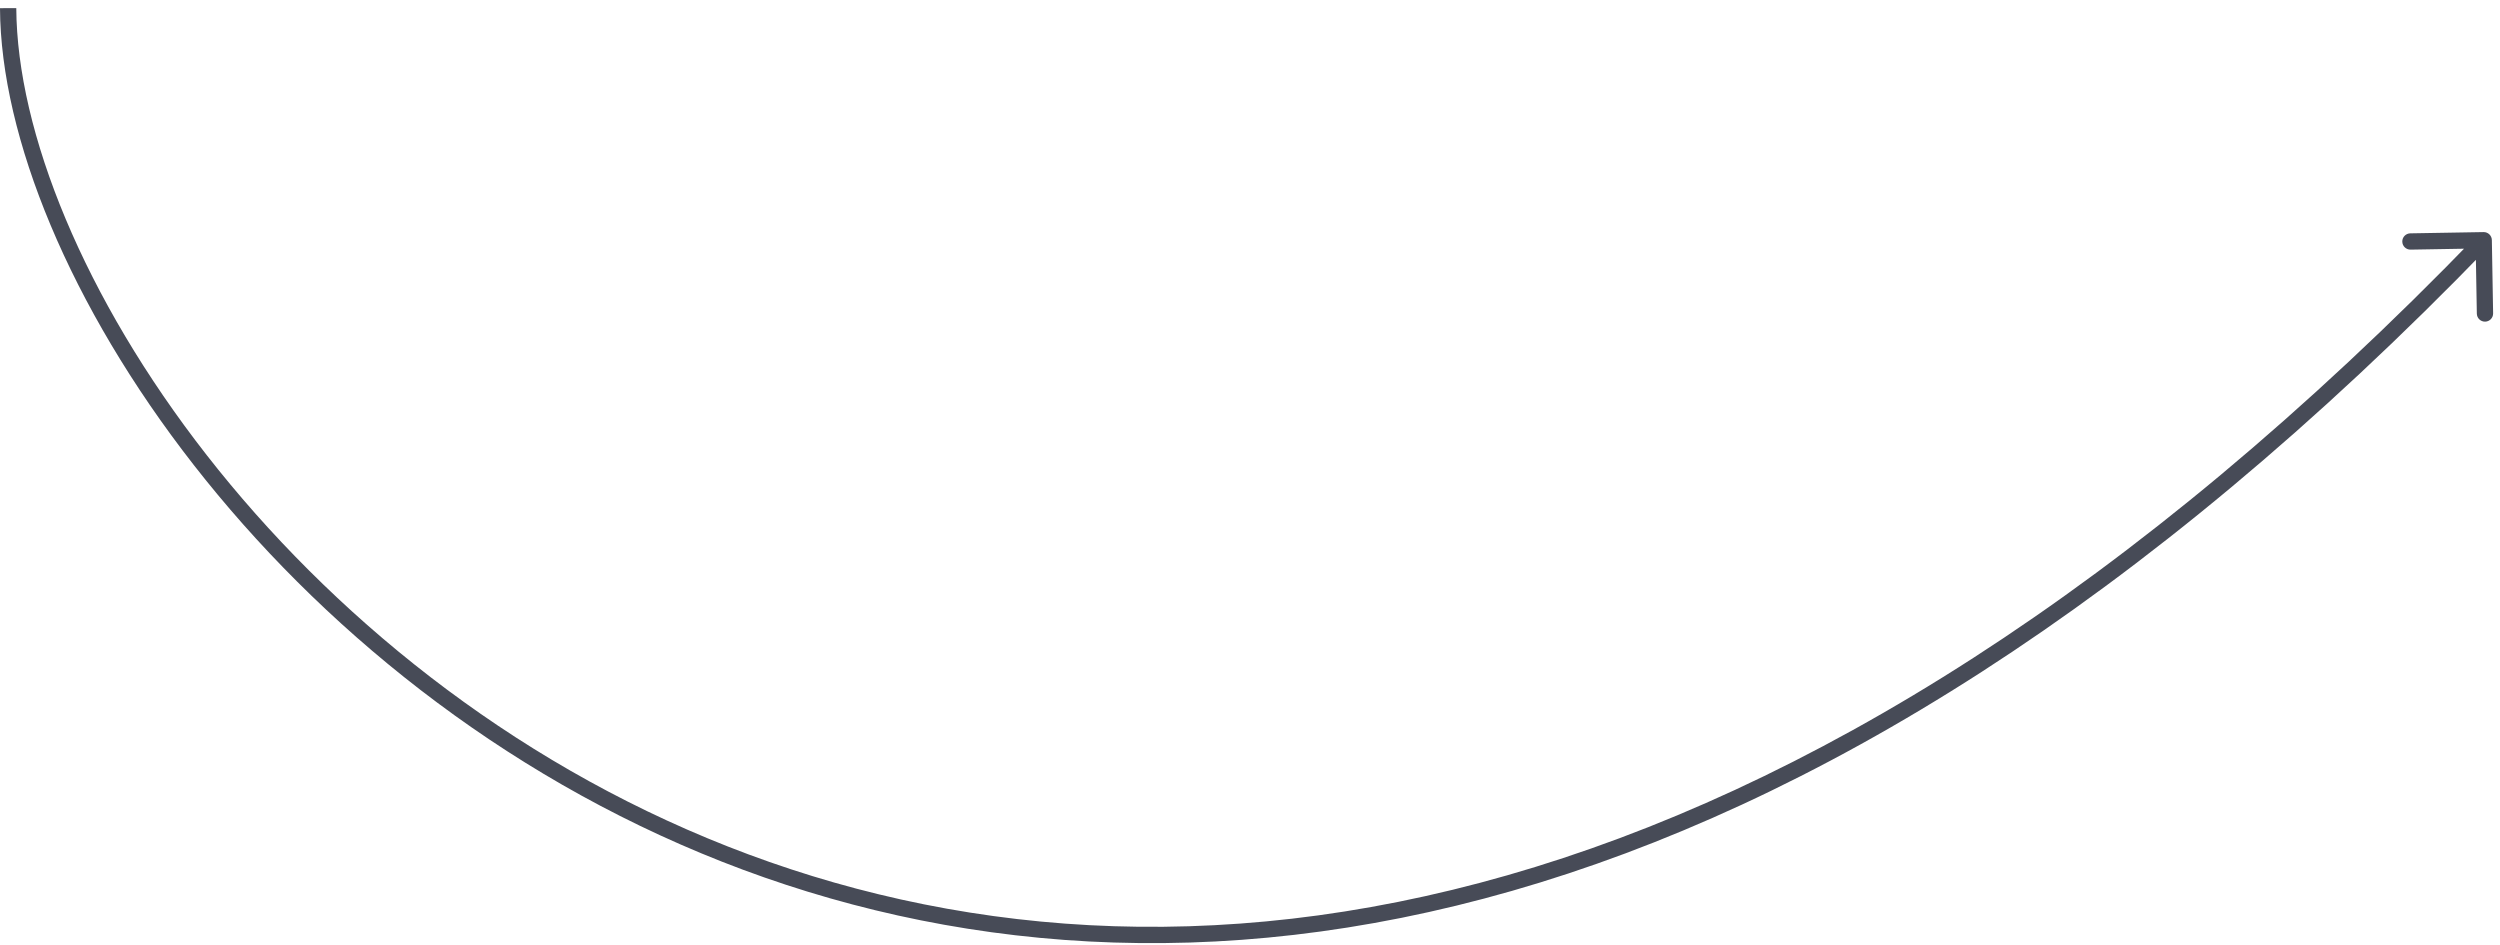 <?xml version="1.0" encoding="UTF-8"?> <svg xmlns="http://www.w3.org/2000/svg" width="307" height="116" viewBox="0 0 307 116" fill="none"> <path d="M306 29.483C305.99 28.931 305.535 28.491 304.983 28.5L295.984 28.655C295.432 28.665 294.992 29.12 295.001 29.672C295.011 30.225 295.466 30.665 296.019 30.655L304.017 30.517L304.155 38.516C304.165 39.068 304.62 39.508 305.172 39.498C305.725 39.489 306.165 39.034 306.155 38.481L306 29.483ZM1.44243e-05 1.005C0.085 16.807 8.573 37.612 23.806 57.115C39.058 76.645 61.157 94.982 88.633 105.805C143.686 127.49 220.015 118.906 305.719 30.195L304.281 28.805C218.985 117.094 143.48 125.26 89.367 103.945C62.26 93.268 40.442 75.167 25.382 55.885C10.302 36.576 2.082 16.193 2 0.995L1.44243e-05 1.005Z" fill="#474B57"></path> </svg> 